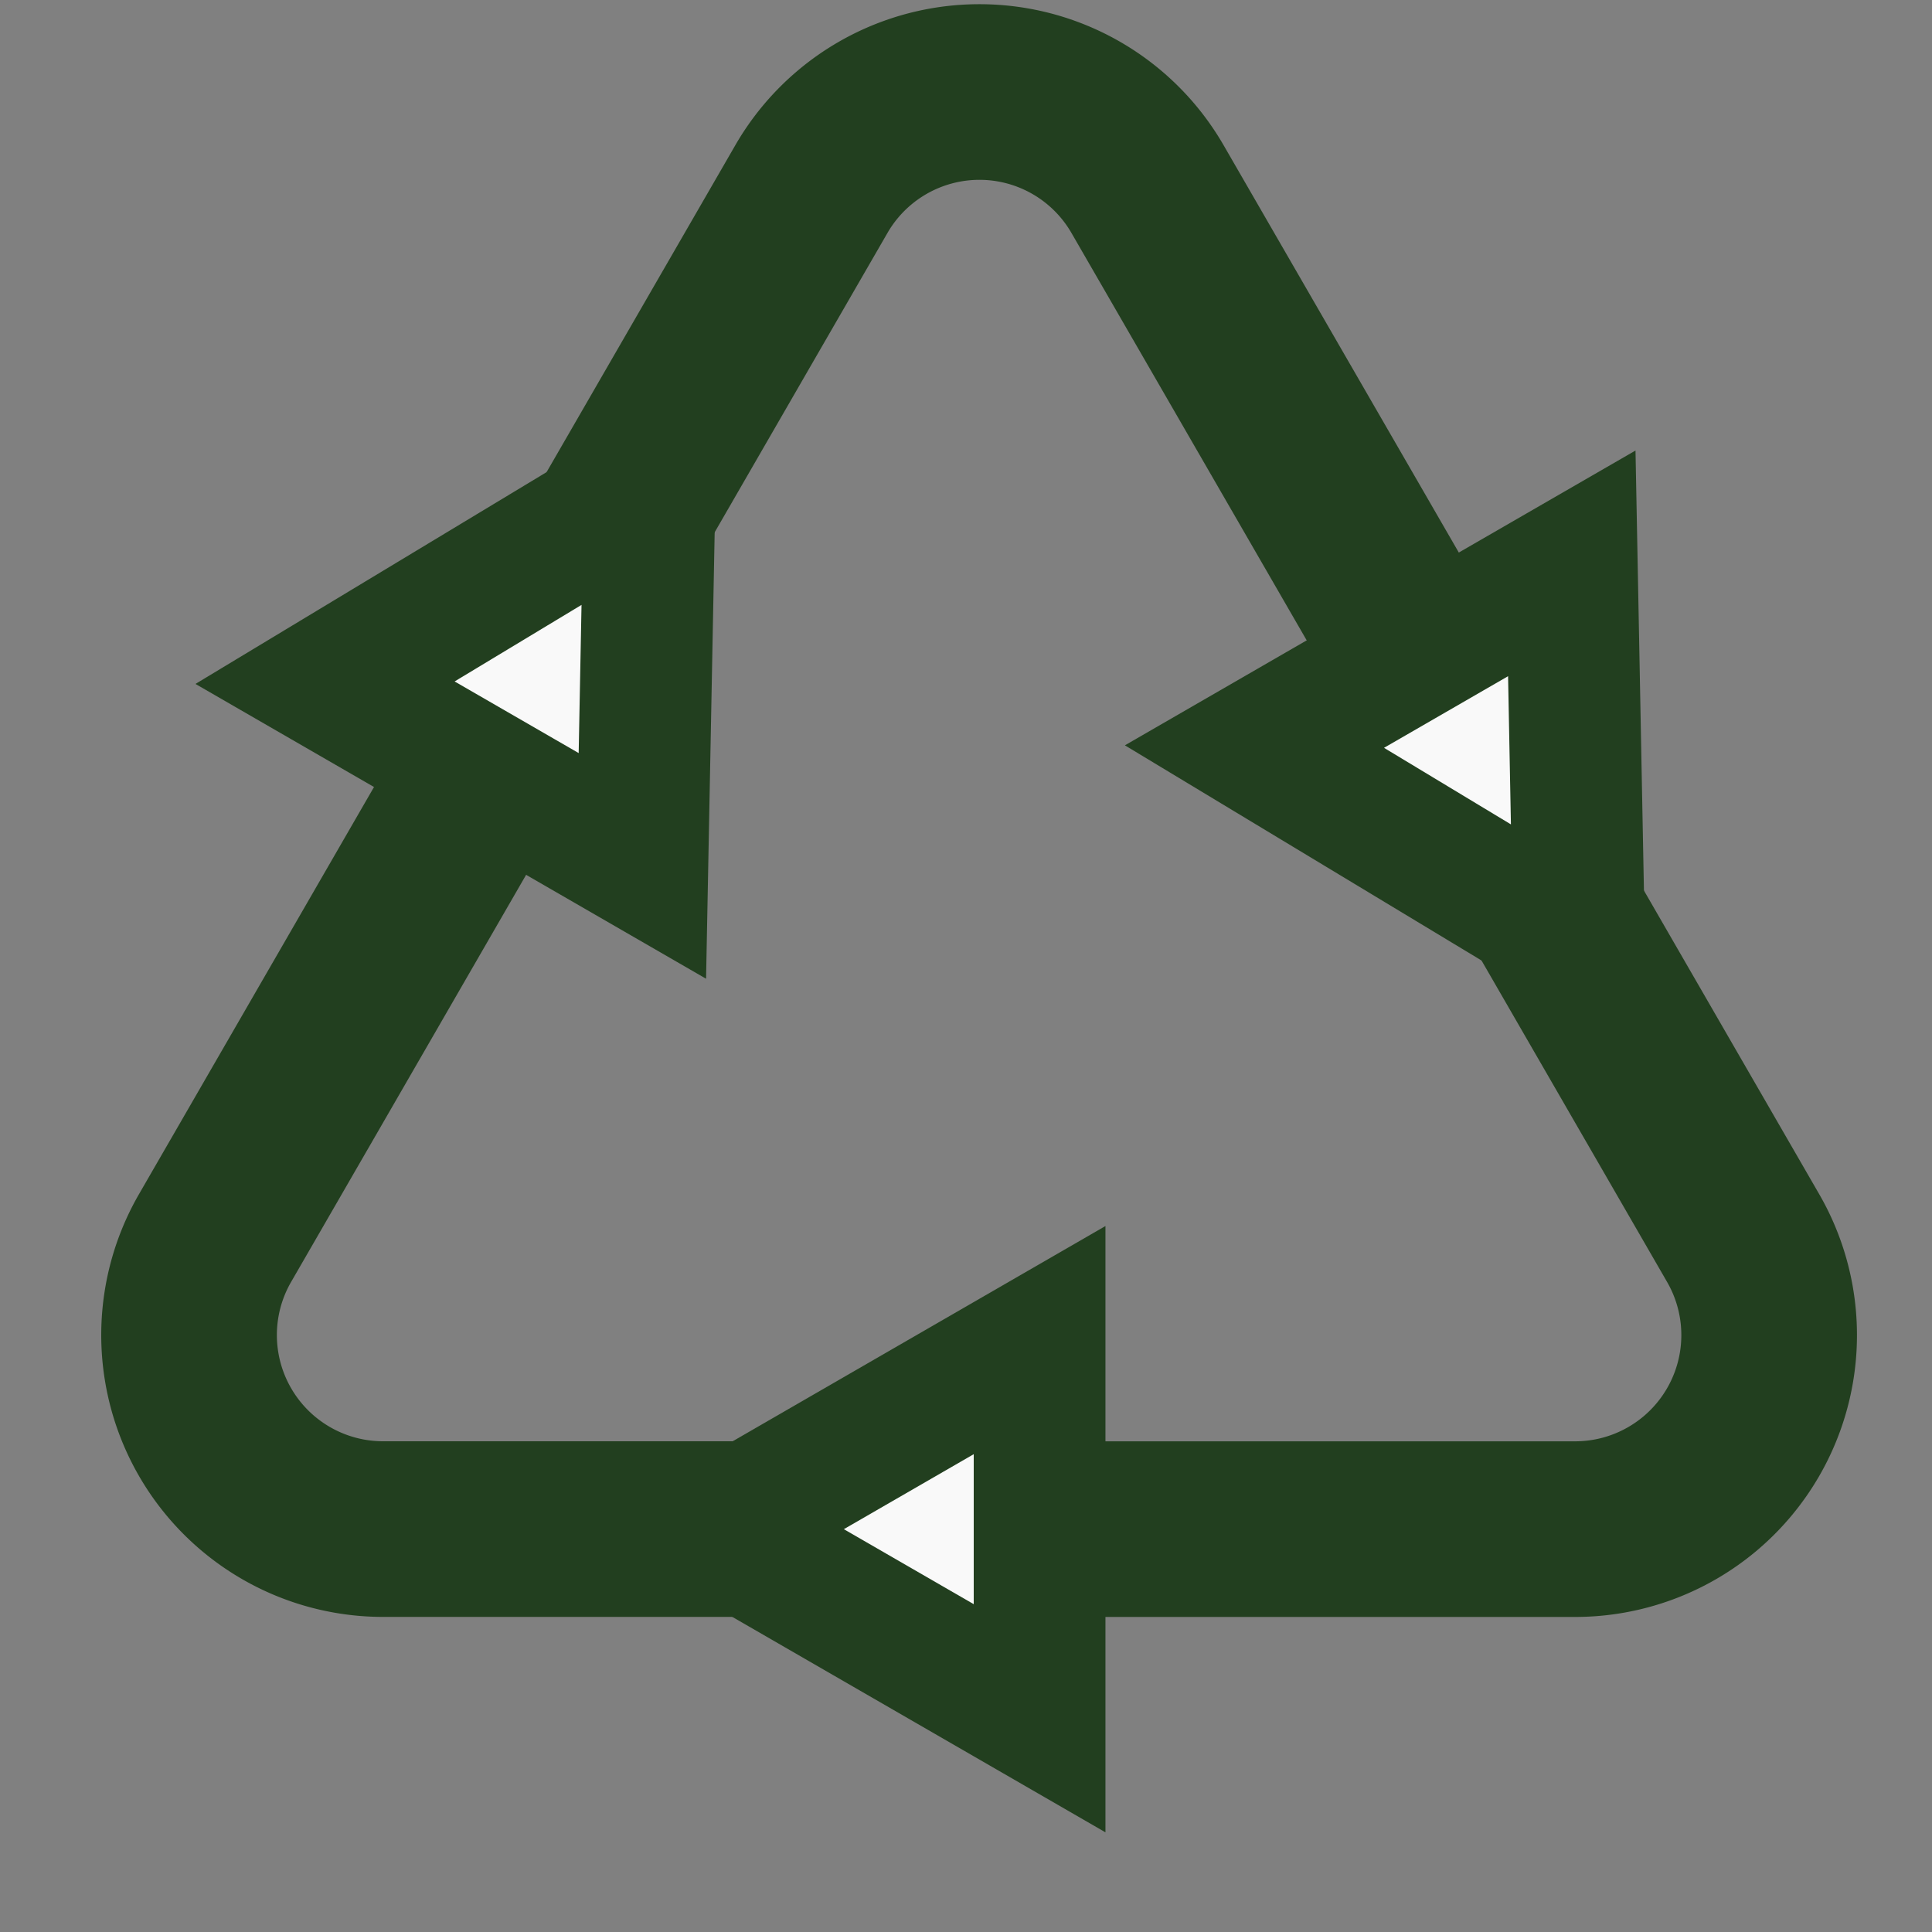 <svg xmlns="http://www.w3.org/2000/svg" width="44" height="44" viewBox="0 0 44 44">
  <rect x="0" y="0" width="44" height="44" fill="#808080" stroke="none"/>
  <g id="Group_1886" data-name="Group 1886" transform="translate(12621.298 7613.096)">
    <path id="Path_728" data-name="Path 728" d="M22,0A22,22,0,0,1,34.228,40.291,21.67,21.67,0,0,1,22,44,22,22,0,0,1,22,0Z" transform="translate(-12621.298 -7613.096)" fill="none"/>
    <g id="RECYLCE_ICON" data-name="RECYLCE ICON" transform="translate(-12617 -7611)">
      <path id="Path_96" data-name="Path 96" d="M0,4.172,7.559,8.345V0Z" transform="translate(14.111 11.078) rotate(120)" fill="#f9f9f9" stroke="#223f1f" stroke-miterlimit="10" stroke-width="3"/>
      <path id="Path_185" data-name="Path 185" d="M0,4.172,7.559,8.345V0Z" transform="translate(28.051 21.453) rotate(-120)" fill="#f9f9f9" stroke="#223f1f" stroke-miterlimit="10" stroke-width="3"/>
      <path id="Path_98" data-name="Path 98" d="M7.458,8.612V0L0,4.306Z" transform="translate(11.92 28.424)" fill="#f9f9f9" stroke="#223f1f" stroke-miterlimit="10" stroke-width="3"/>
      <path id="Path_99" data-name="Path 99" d="M18.114,12.767,12.018,2.21a4.419,4.419,0,0,0-7.655,0L0,9.768" transform="translate(9.818)" fill="none" stroke="#223f1f" stroke-miterlimit="10" stroke-width="4"/>
      <path id="Path_100" data-name="Path 100" d="M0,14.187H12.191a4.419,4.419,0,0,0,3.827-6.629L11.655,0" transform="translate(19.383 18.542)" fill="none" stroke="#223f1f" stroke-miterlimit="10" stroke-width="4"/>
      <path id="Path_101" data-name="Path 101" d="M6.694,0,.6,10.557a4.419,4.419,0,0,0,3.827,6.629h8.727" transform="translate(0 15.542)" fill="none" stroke="#223f1f" stroke-miterlimit="10" stroke-width="4"/>
    </g>
  </g>
</svg>

